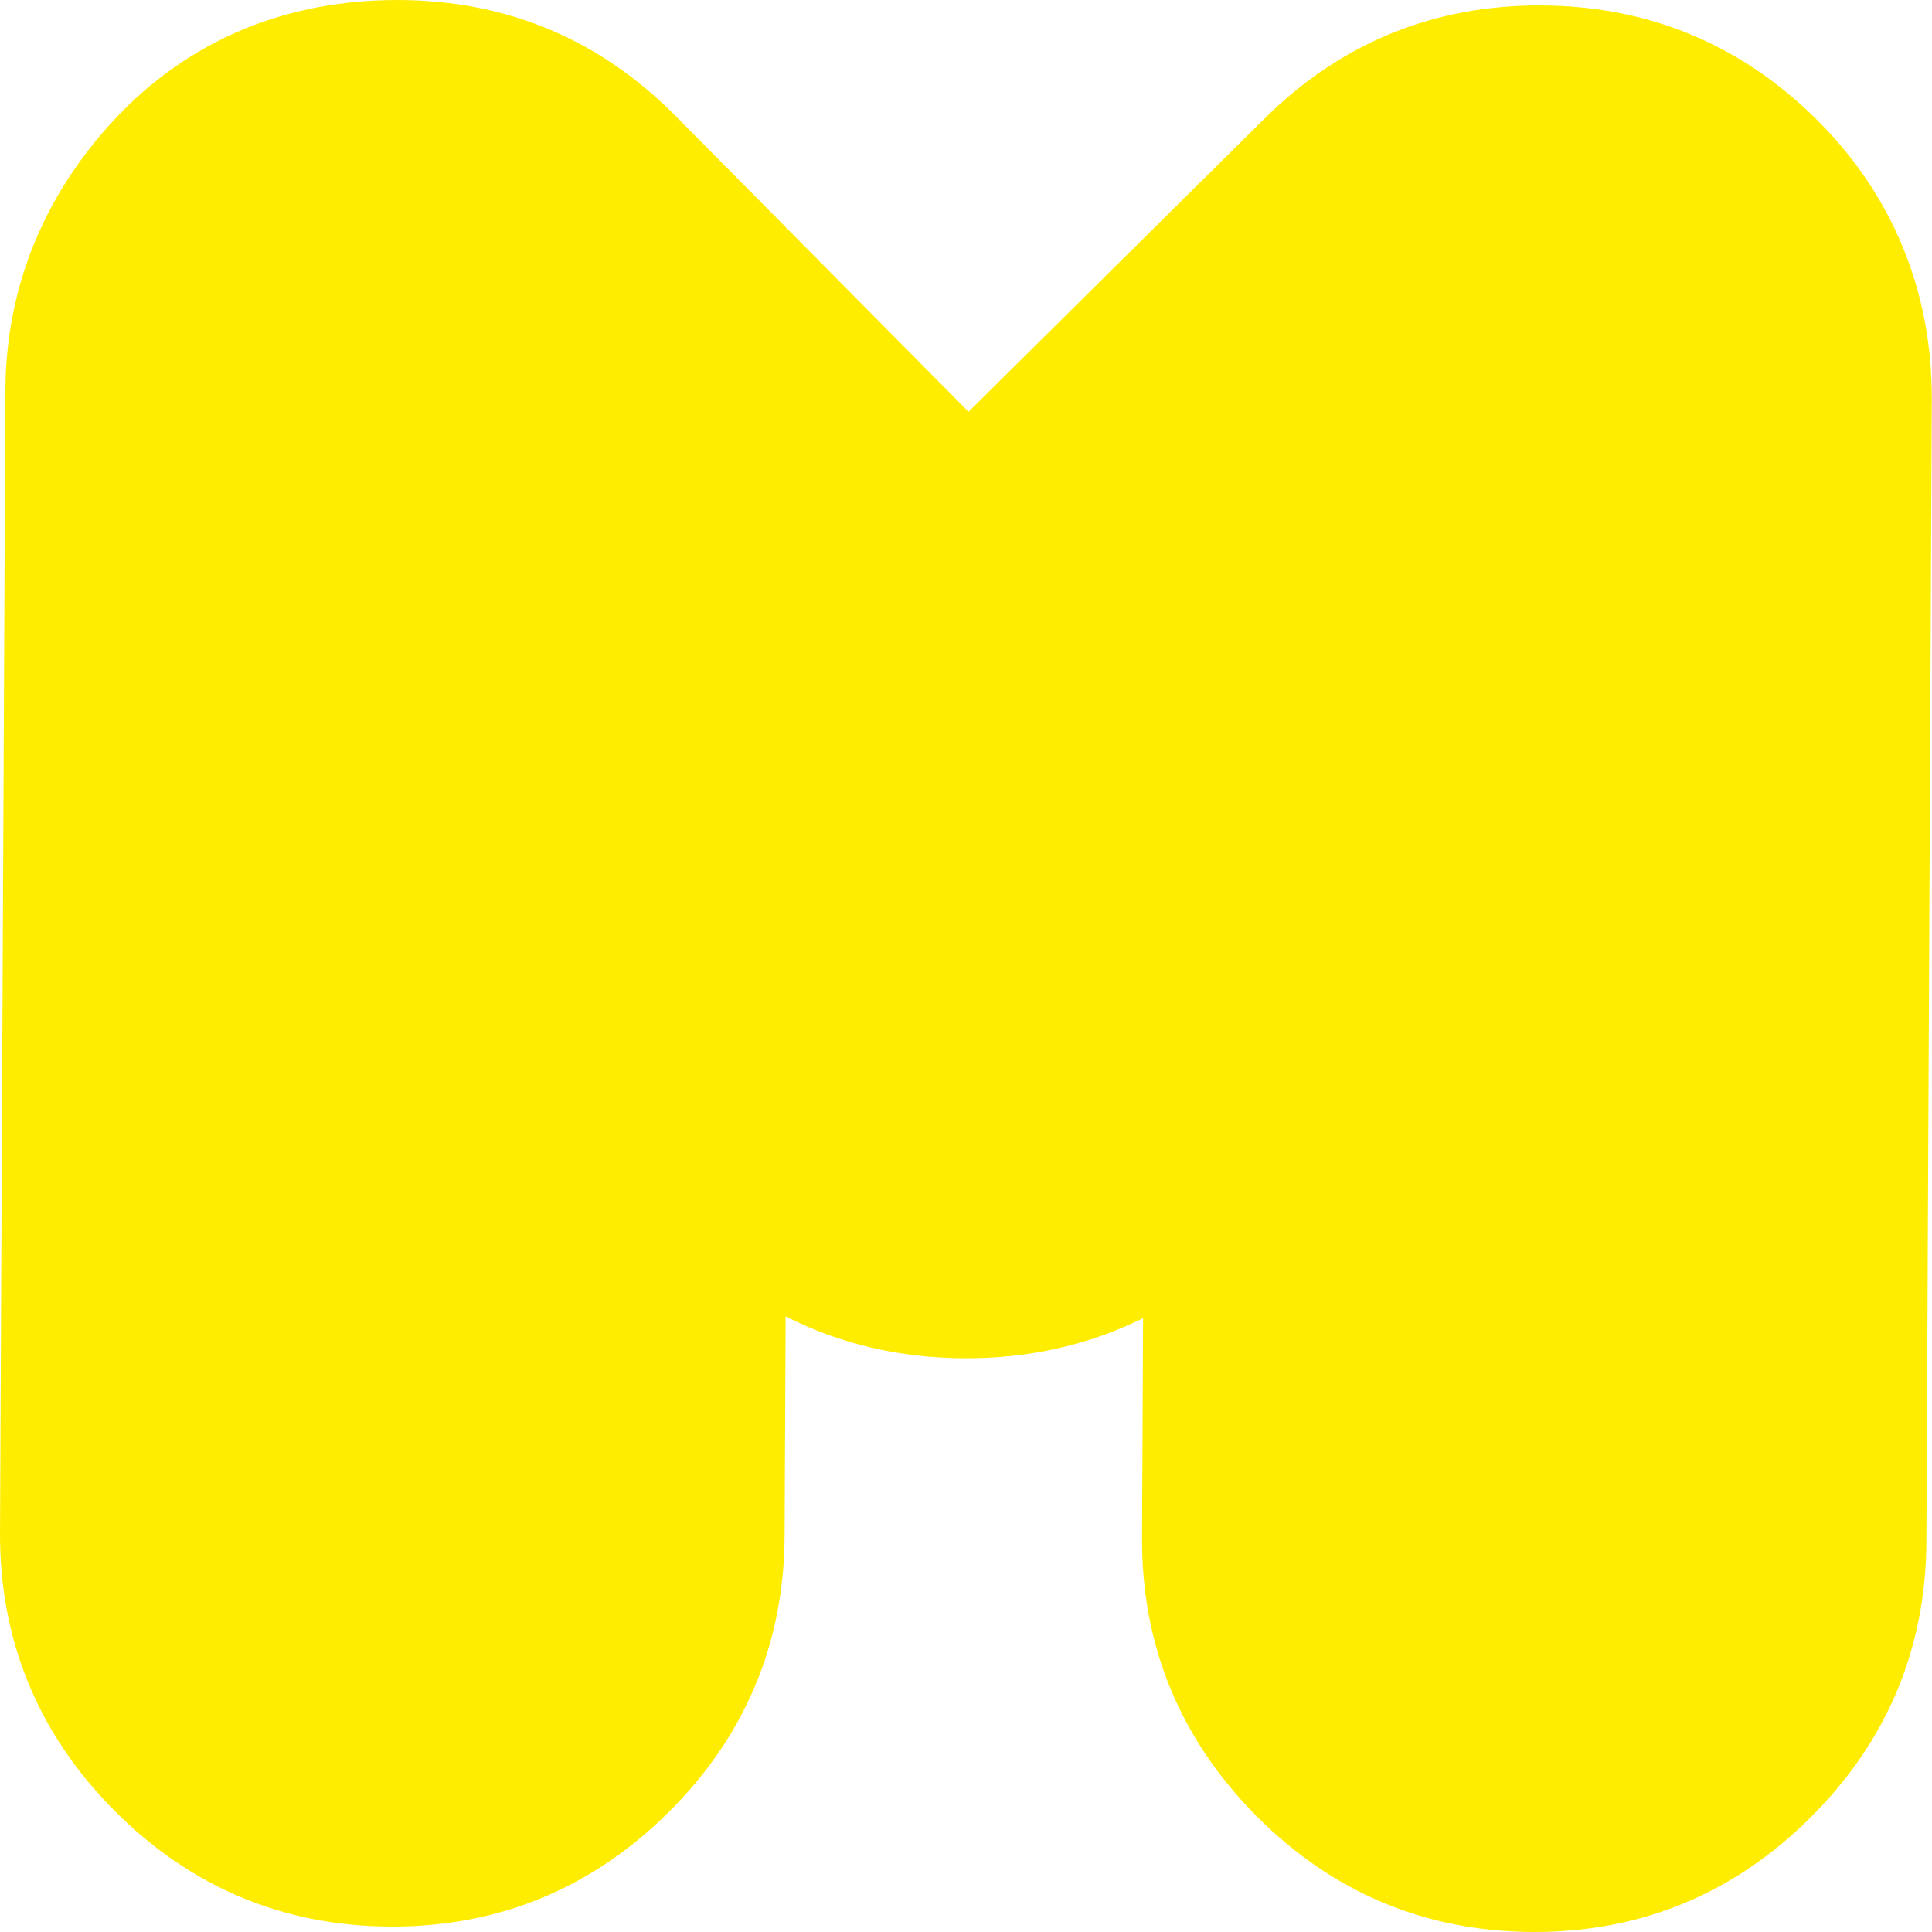 <?xml version="1.0" encoding="UTF-8"?> <svg xmlns="http://www.w3.org/2000/svg" width="220" height="220" viewBox="0 0 220 220" fill="none"> <path d="M174.5 220C162.255 219.941 151.666 215.473 143.01 206.729C134.354 197.984 129.989 187.349 130.047 175.118L130.165 150.099C124.042 153.146 117.173 154.713 109.791 154.669C102.409 154.64 95.555 153.014 89.462 149.894L89.345 174.928C89.286 187.159 84.819 197.764 76.075 206.421C67.331 215.078 56.697 219.443 44.453 219.384C32.208 219.326 21.619 214.858 12.963 206.113C4.307 197.383 -0.058 186.734 0.001 174.503L0.616 44.457C0.66 35.42 3.223 27.07 8.232 19.629C17.02 6.695 29.894 -0.073 45.493 0.001C57.723 0.059 68.283 4.483 76.866 13.14L110.289 46.889L144.035 13.462C152.706 4.878 163.295 0.557 175.525 0.616C187.726 0.674 198.3 5.069 206.957 13.697C215.539 22.251 220.036 33.252 219.977 45.497L219.362 175.543C219.304 187.774 214.836 198.379 206.092 207.036C197.378 215.693 186.744 220.058 174.5 220Z" fill="#FFED00"></path> </svg> 